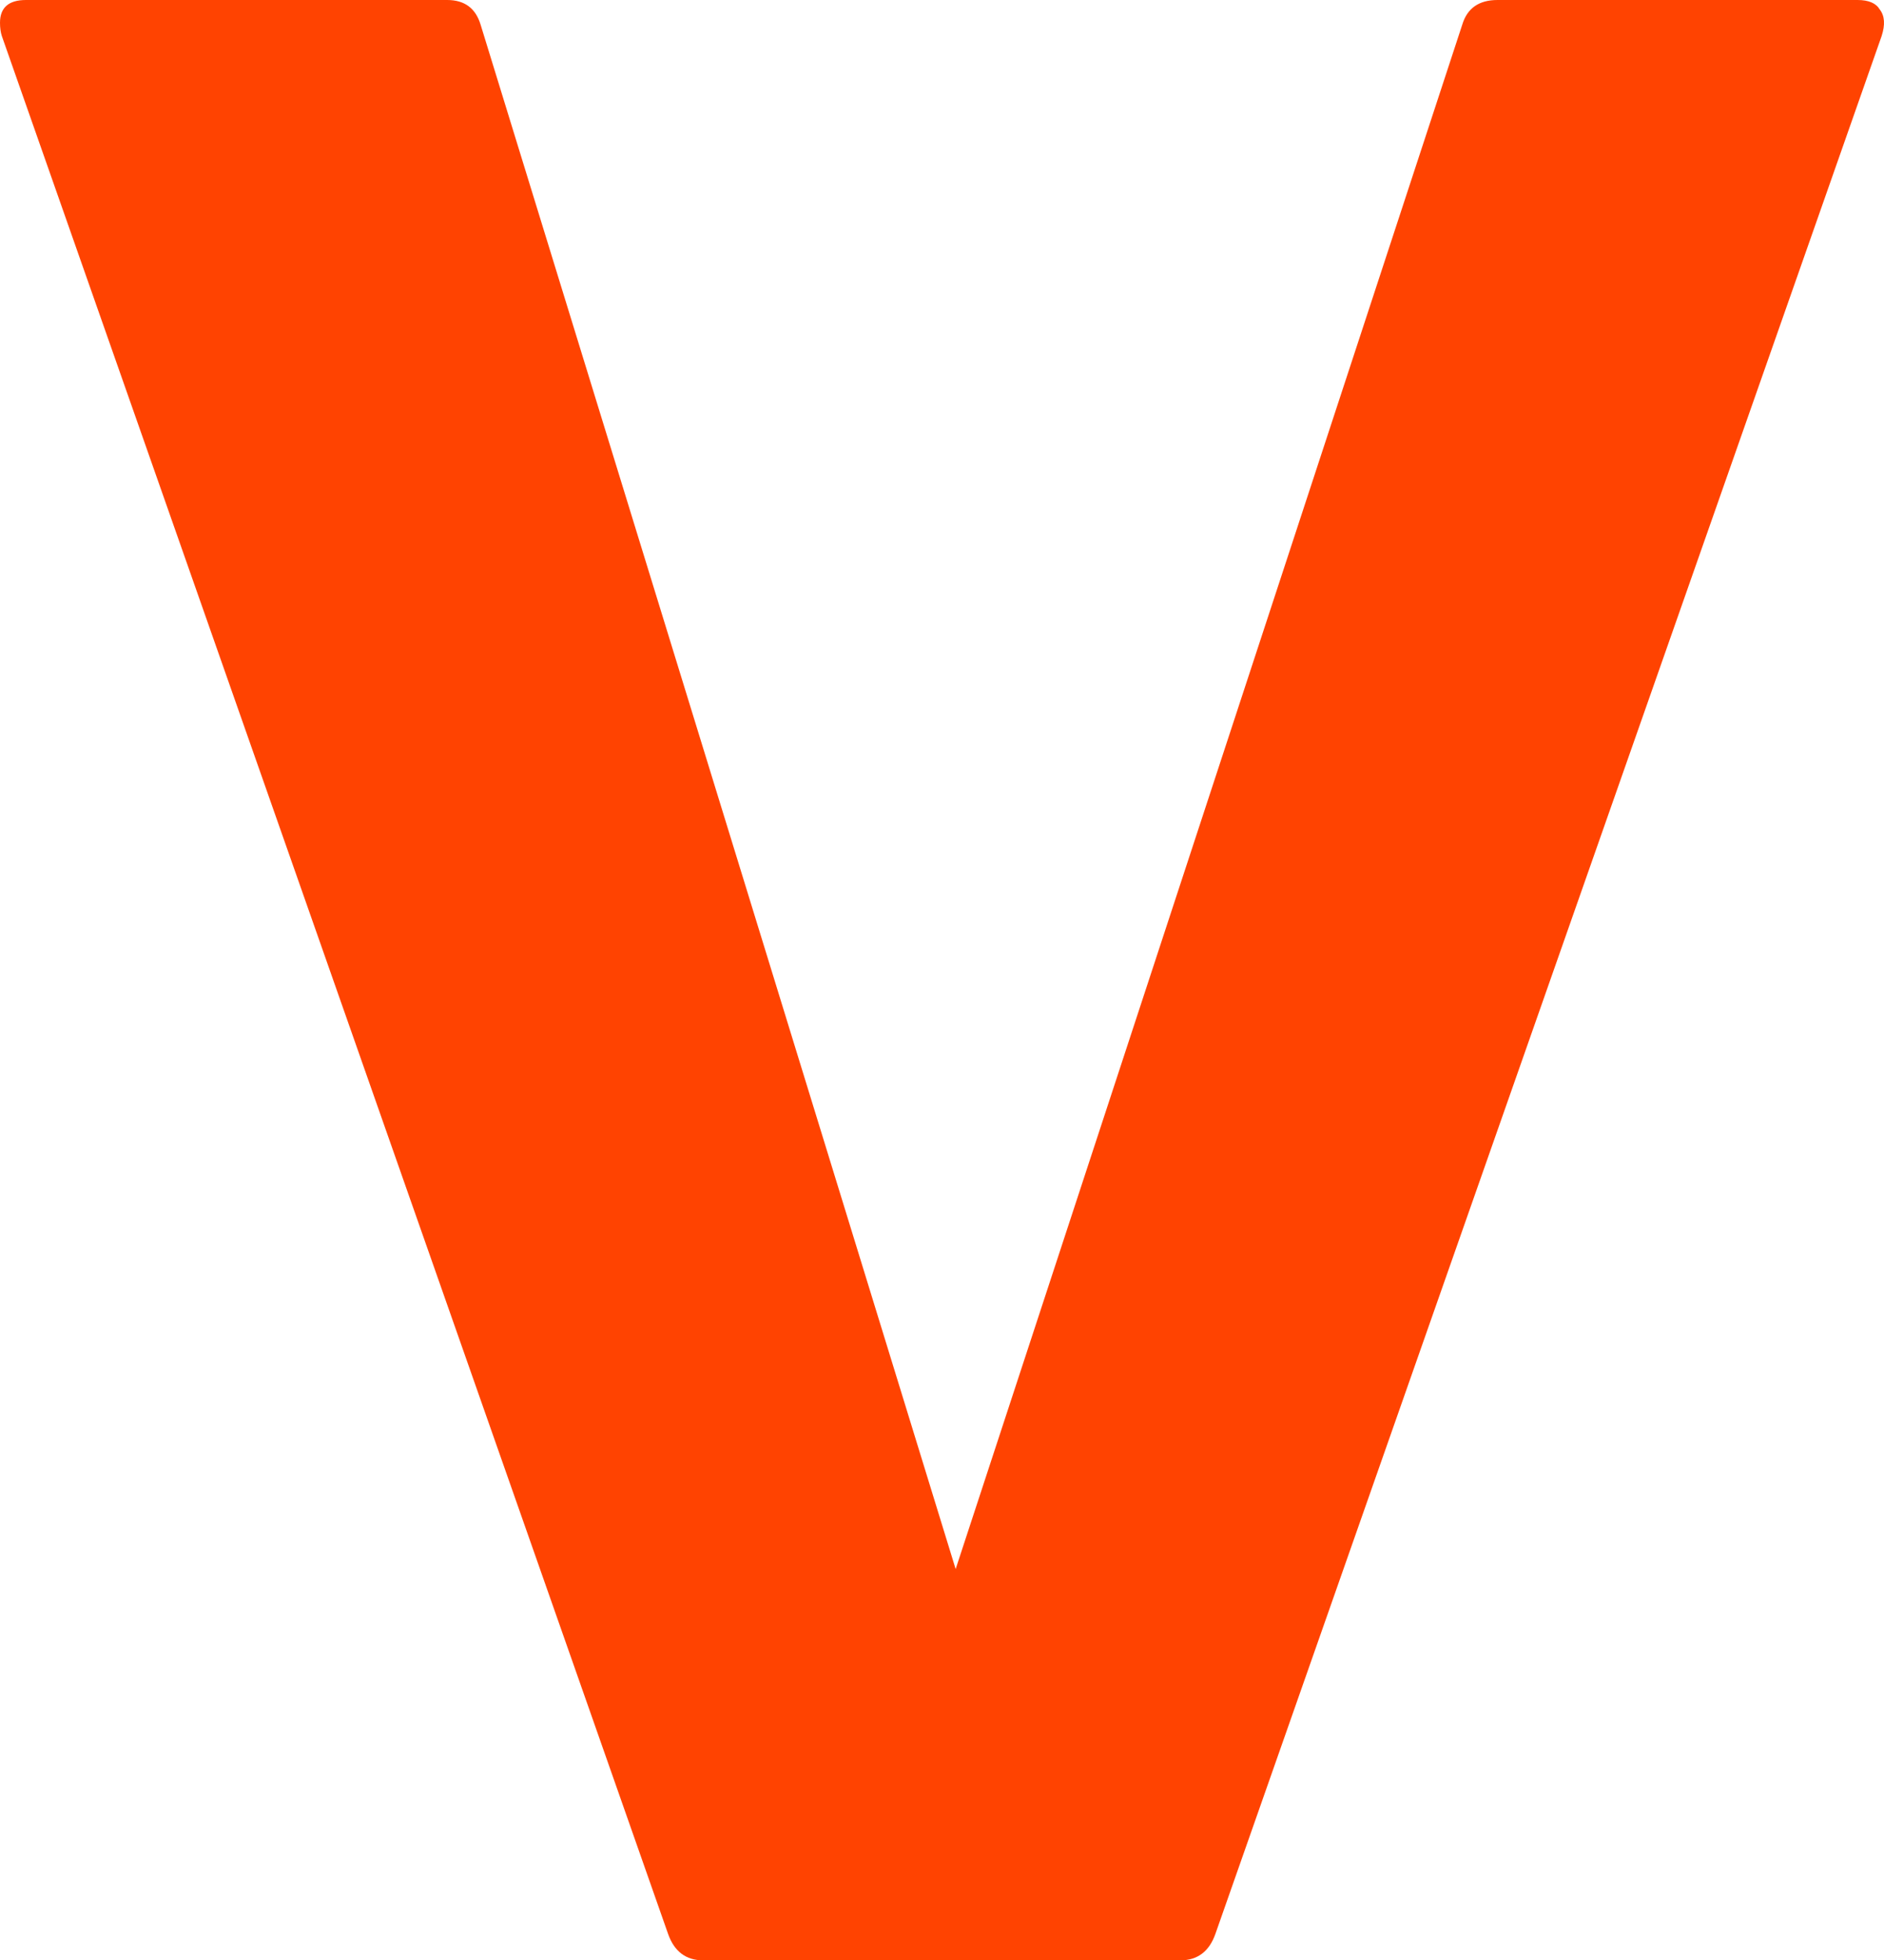 <svg width="423" height="440" viewBox="0 0 423 440" fill="none" xmlns="http://www.w3.org/2000/svg">
<path fill-rule="evenodd" clip-rule="evenodd" d="M0.417 8.101C0.139 7.248 0 6.253 0 5.116C0 1.705 1.944 0 5.833 0H100.408C104.297 0 106.797 1.848 107.908 5.543L214.565 352.171L328.306 5.543C329.417 1.848 332.055 0 336.222 0H417.048C419.548 0 421.214 0.711 422.048 2.132C423.159 3.553 423.298 5.543 422.464 8.101L272.894 434.031C271.505 438.01 268.866 440 264.978 440H157.903C154.015 440 151.376 438.01 149.987 434.031L0.417 8.101Z" fill="#FF4301"/>
</svg>
